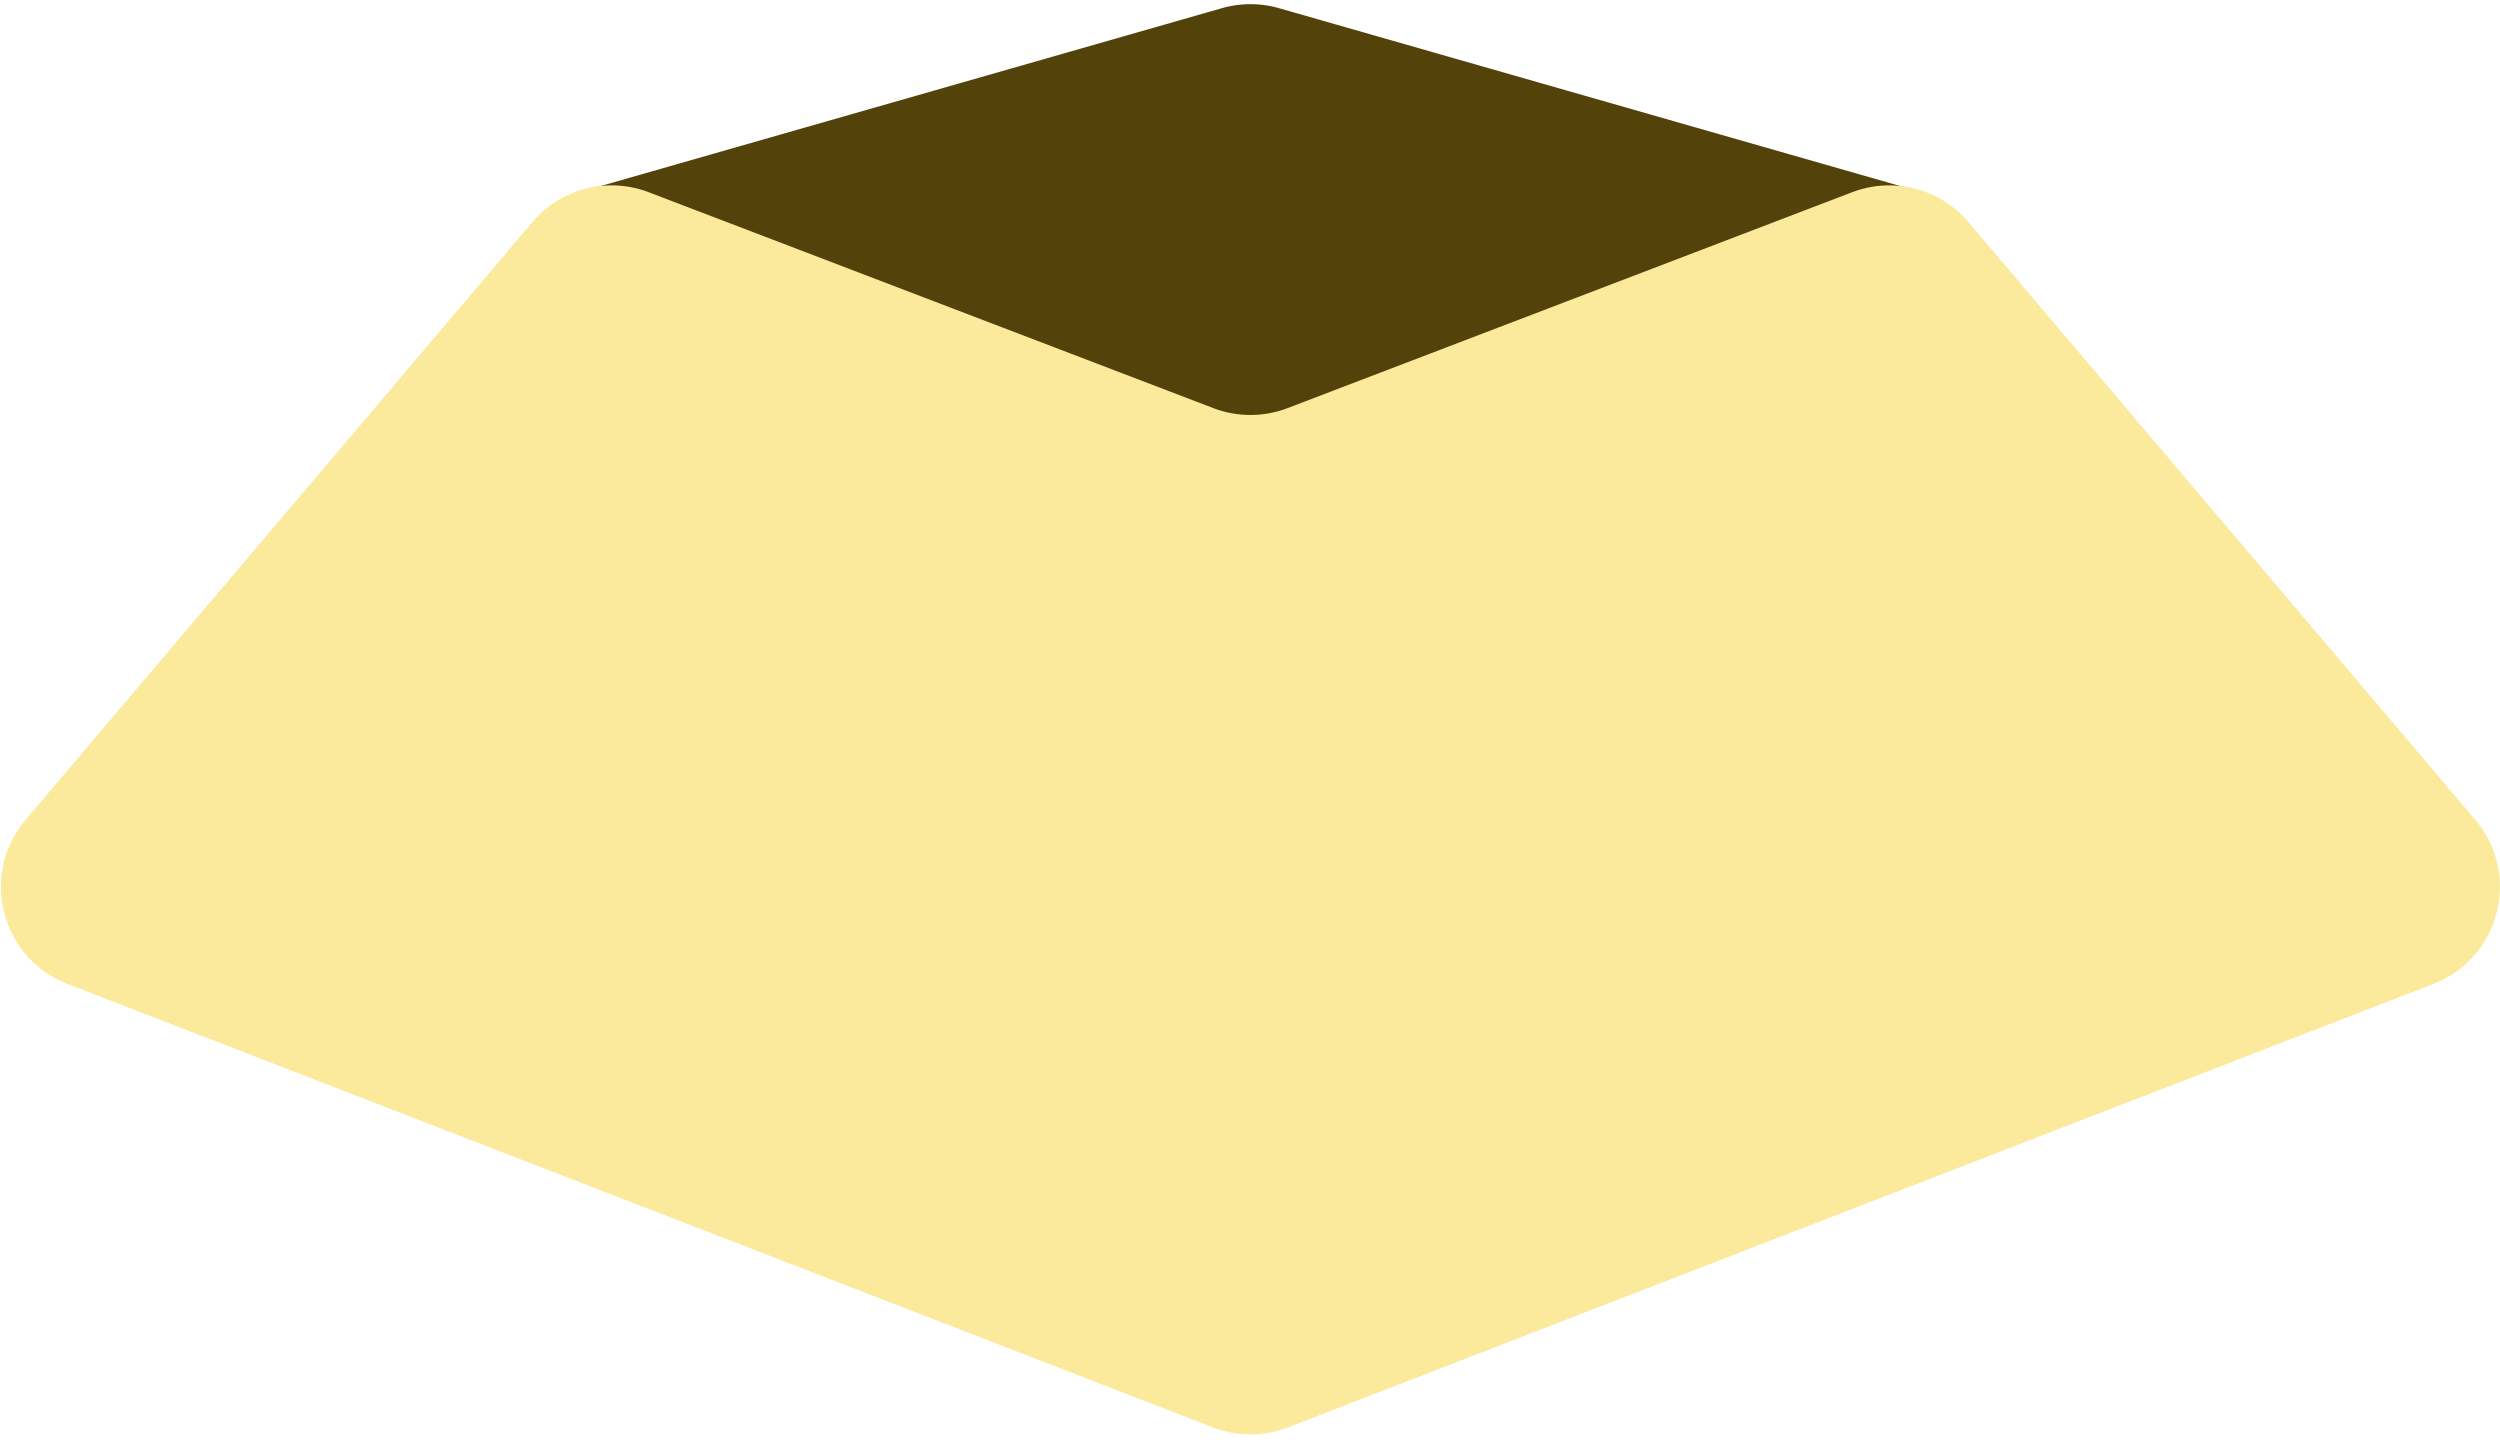 <svg width="385" height="223" fill="none" xmlns="http://www.w3.org/2000/svg"><path d="m192.568 69.107 103.244-39.55-98.84-28.296a16.002 16.002 0 0 0-8.808 0l-98.84 28.297 103.244 39.549Z" fill="#53430A"/><path d="M186.791 219.817a15.99 15.99 0 0 0 11.554 0l176.412-68.303c10.261-3.972 13.543-16.876 6.427-25.268l-78.042-92.042a16 16 0 0 0-17.918-4.598L198.282 62.85a16 16 0 0 1-11.429 0L99.911 29.606a16 16 0 0 0-17.918 4.597L3.952 126.246c-7.116 8.392-3.834 21.296 6.426 25.268l176.413 68.303Z" fill="#FBE99C"/></svg>